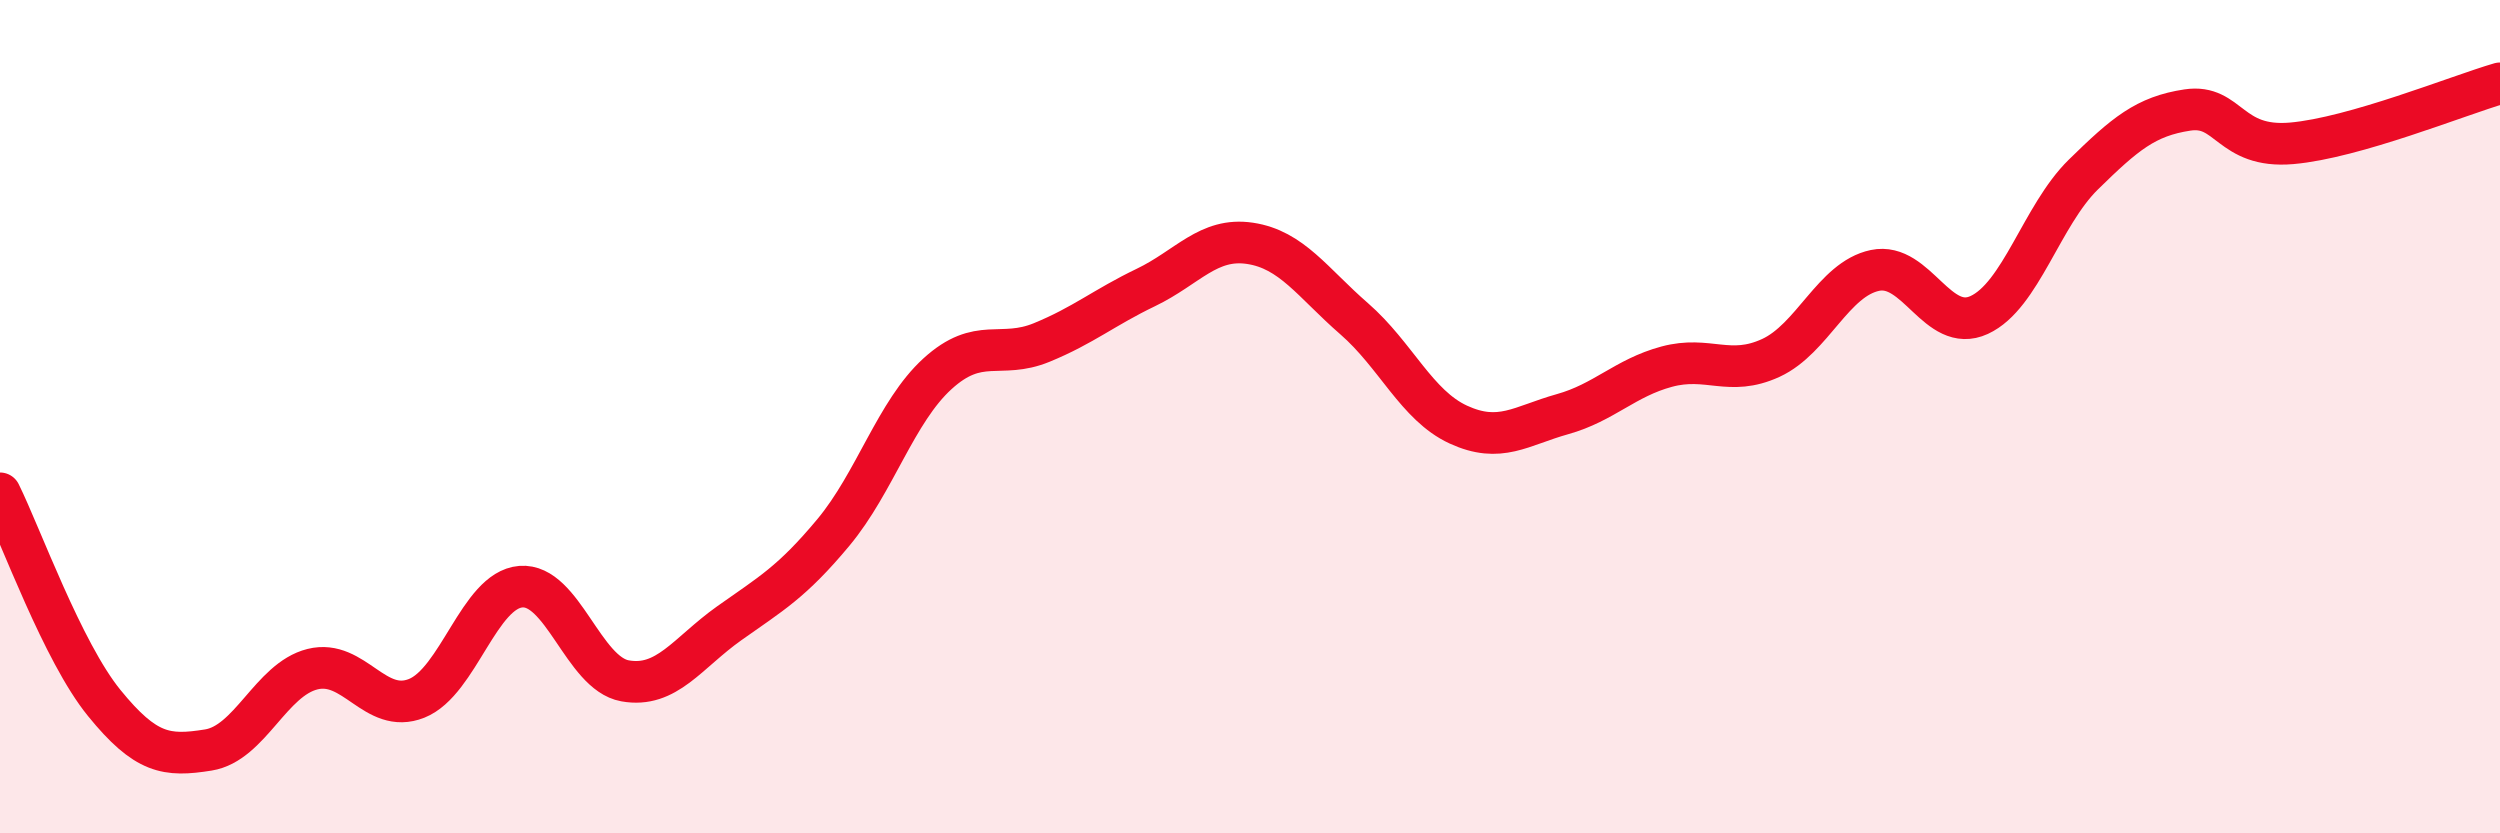 
    <svg width="60" height="20" viewBox="0 0 60 20" xmlns="http://www.w3.org/2000/svg">
      <path
        d="M 0,11.84 C 0.5,12.85 1.5,15.64 2.5,16.87 C 3.5,18.1 4,18.16 5,18 C 6,17.84 6.5,16.31 7.5,16.06 C 8.5,15.81 9,17.16 10,16.76 C 11,16.36 11.5,14.16 12.5,14.08 C 13.5,14 14,16.16 15,16.34 C 16,16.52 16.5,15.67 17.5,14.96 C 18.5,14.25 19,13.98 20,12.78 C 21,11.58 21.5,9.88 22.5,8.97 C 23.5,8.06 24,8.63 25,8.22 C 26,7.81 26.5,7.38 27.5,6.9 C 28.5,6.42 29,5.69 30,5.84 C 31,5.99 31.5,6.78 32.5,7.65 C 33.5,8.52 34,9.73 35,10.19 C 36,10.65 36.5,10.22 37.5,9.94 C 38.5,9.66 39,9.07 40,8.8 C 41,8.53 41.5,9.05 42.5,8.59 C 43.5,8.13 44,6.7 45,6.49 C 46,6.28 46.5,8.02 47.5,7.56 C 48.5,7.1 49,5.17 50,4.19 C 51,3.21 51.5,2.79 52.5,2.64 C 53.5,2.49 53.5,3.57 55,3.44 C 56.5,3.31 59,2.29 60,2L60 20L0 20Z"
        fill="#EB0A25"
        opacity="0.1"
        stroke-linecap="round"
        stroke-linejoin="round"
      />
      <path
        d="M 0,11.84 C 0.5,12.85 1.5,15.64 2.5,16.87 C 3.5,18.1 4,18.16 5,18 C 6,17.84 6.5,16.31 7.5,16.06 C 8.5,15.81 9,17.16 10,16.76 C 11,16.36 11.5,14.16 12.5,14.08 C 13.5,14 14,16.16 15,16.34 C 16,16.52 16.5,15.67 17.5,14.96 C 18.5,14.25 19,13.98 20,12.78 C 21,11.58 21.5,9.88 22.5,8.97 C 23.5,8.06 24,8.63 25,8.22 C 26,7.81 26.5,7.38 27.5,6.9 C 28.5,6.42 29,5.69 30,5.84 C 31,5.99 31.5,6.78 32.5,7.65 C 33.5,8.52 34,9.73 35,10.19 C 36,10.65 36.5,10.22 37.5,9.94 C 38.5,9.66 39,9.07 40,8.8 C 41,8.53 41.5,9.05 42.5,8.59 C 43.5,8.13 44,6.7 45,6.49 C 46,6.28 46.5,8.02 47.5,7.56 C 48.5,7.1 49,5.17 50,4.19 C 51,3.21 51.5,2.79 52.5,2.64 C 53.5,2.49 53.5,3.57 55,3.44 C 56.5,3.31 59,2.29 60,2"
        stroke="#EB0A25"
        stroke-width="1"
        fill="none"
        stroke-linecap="round"
        stroke-linejoin="round"
      />
    </svg>
  